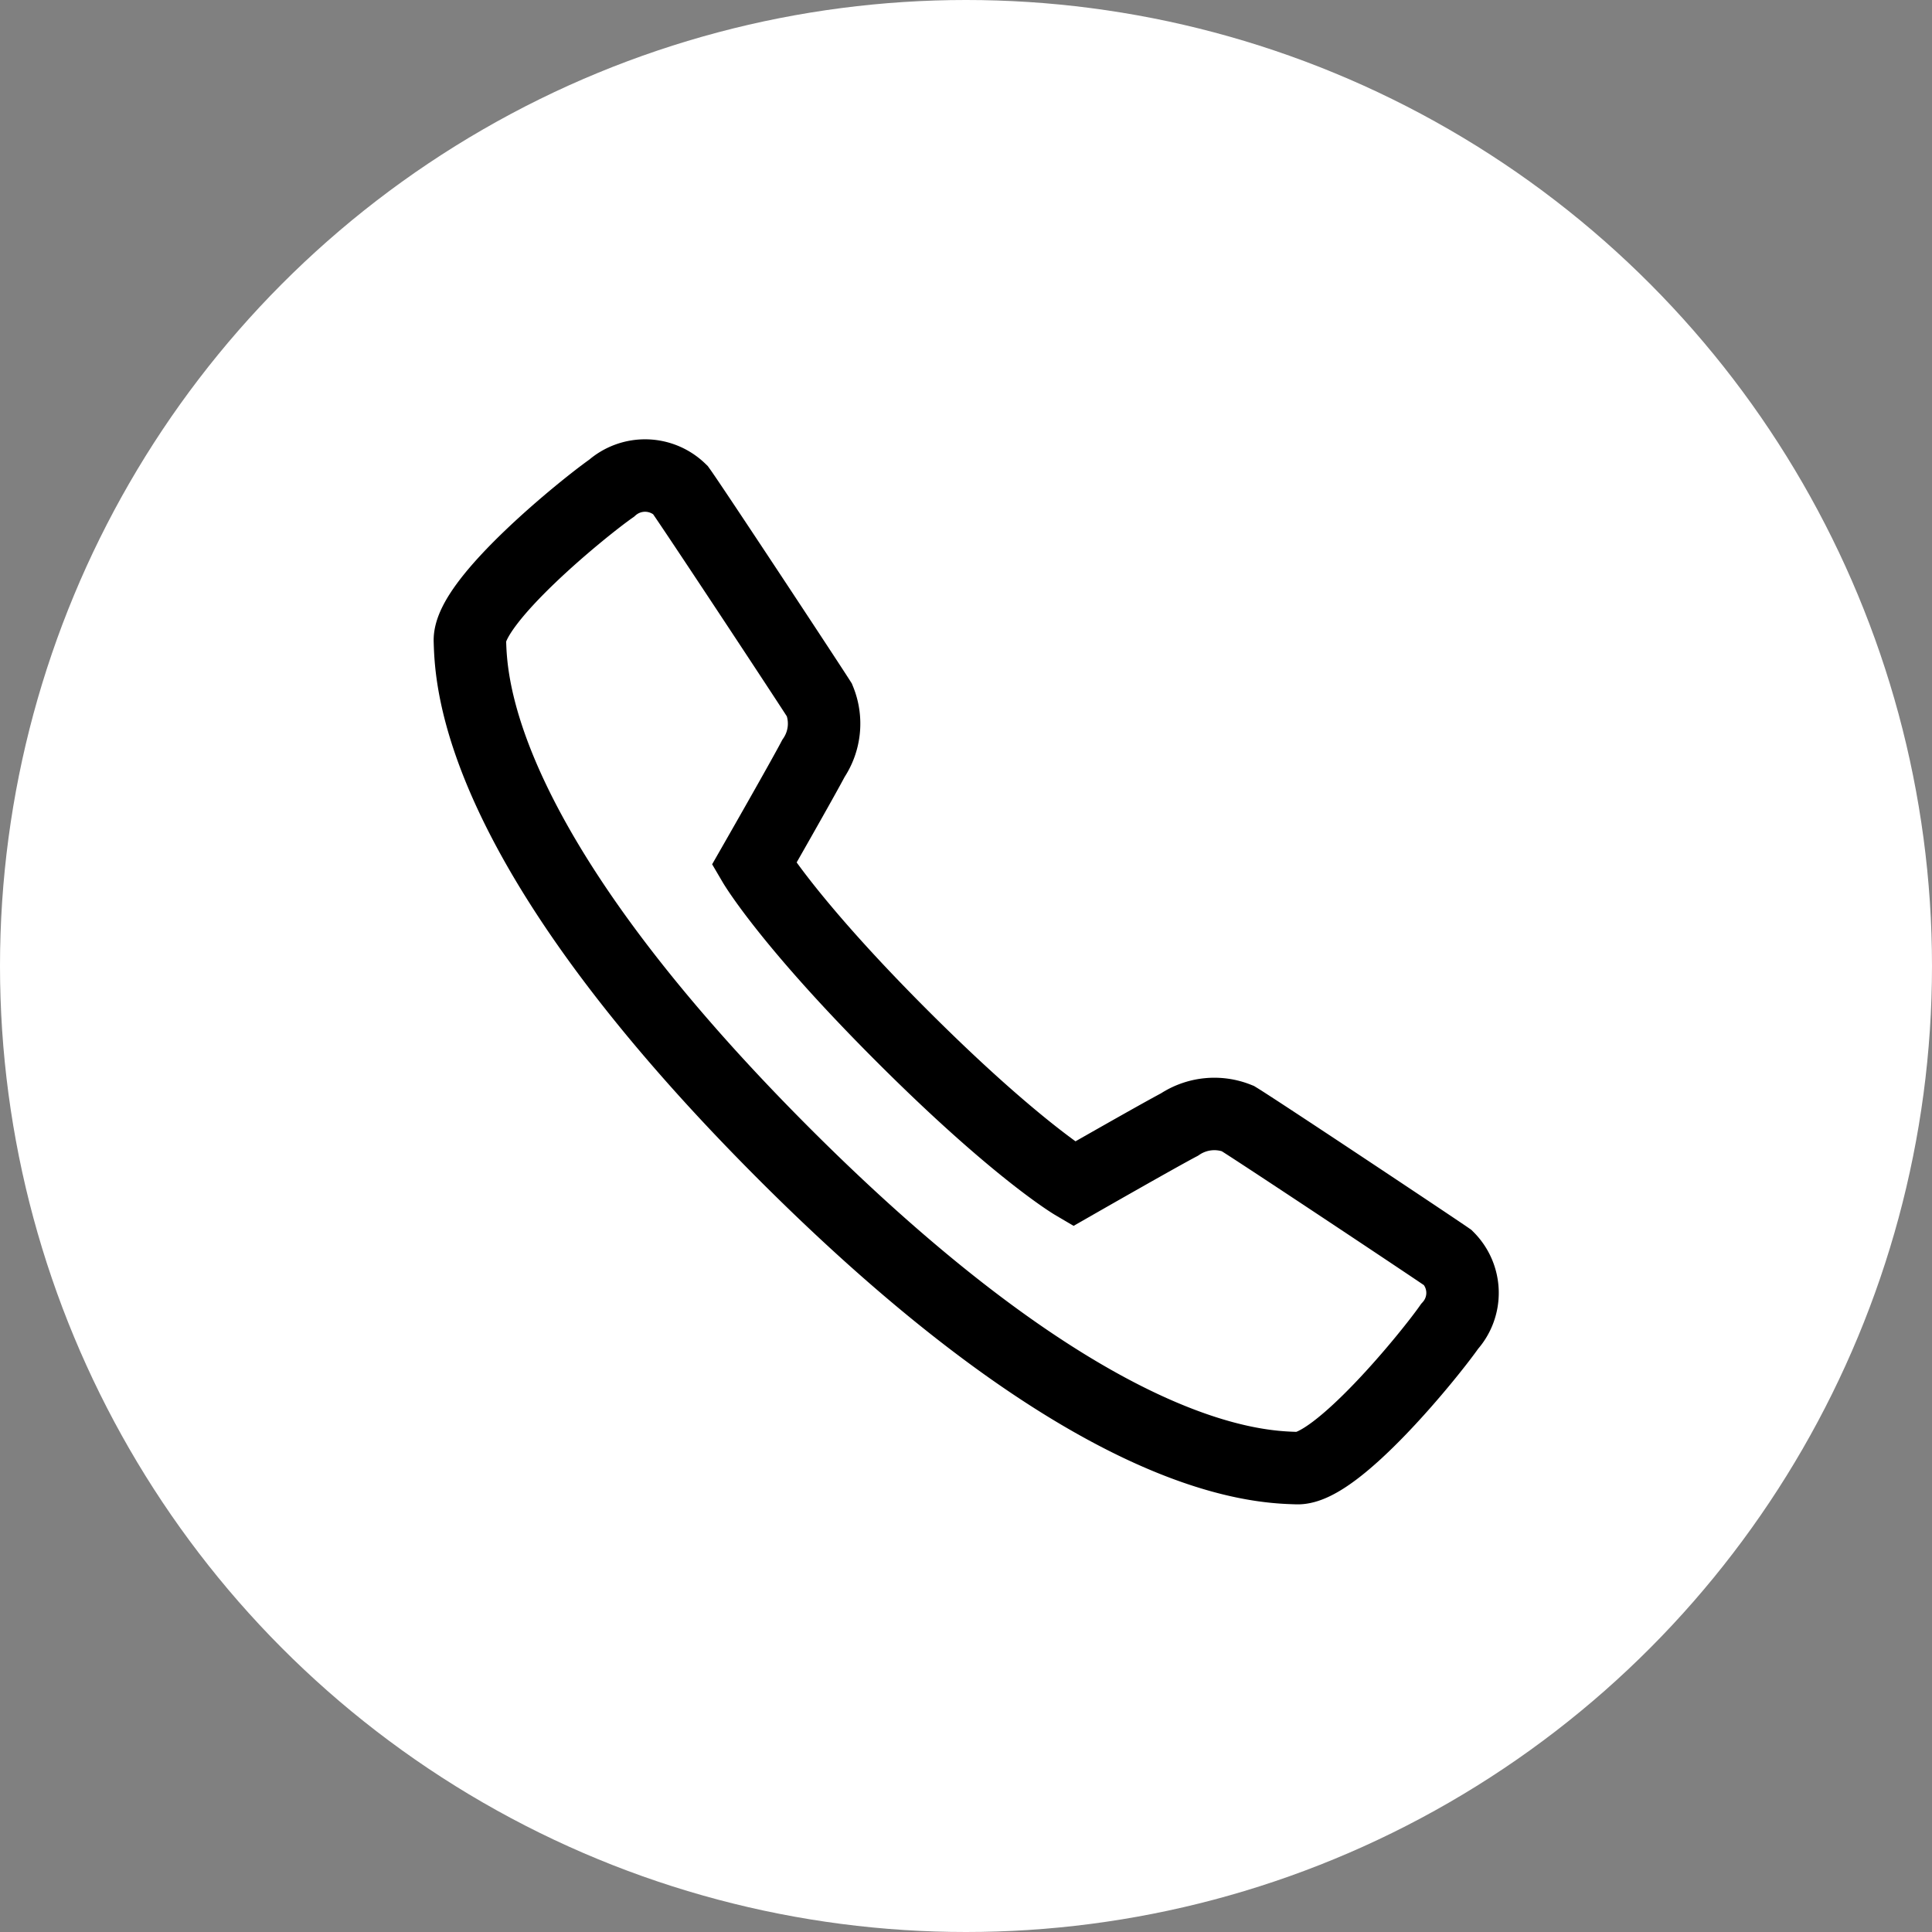 <svg xmlns="http://www.w3.org/2000/svg" xmlns:xlink="http://www.w3.org/1999/xlink" width="80" height="80" viewBox="0 0 80 80"><rect x="0" y="0" width="80" height="80" fill="#808080" stroke="none"/><defs><clipPath id="a"><rect width="46" height="46" transform="translate(937 1131)" fill="#727272"/></clipPath></defs><g transform="translate(-1373 -1970.75)"><circle cx="40" cy="40" r="40" transform="translate(1373 1970.75)" fill="#fff"/><g transform="translate(453 857)" clip-path="url(#a)"><g transform="translate(938.601 1132.601)"><rect width="42.799" height="42.799" fill="none"/><path d="M26.009,30.319s3.466-1.984,4.373-2.461a2.6,2.6,0,0,1,2.411-.252c.862.527,8.1,5.342,8.71,5.768a2.063,2.063,0,0,1,.065,2.842c-.835,1.195-4.685,5.92-6.316,5.869s-8.428-.2-21.239-13.017S1.052,9.463,1,7.829s4.673-5.484,5.868-6.32a2.09,2.09,0,0,1,2.843.067c.483.669,5.242,7.884,5.766,8.71a2.573,2.573,0,0,1-.252,2.413c-.476.907-2.46,4.373-2.46,4.373s1.4,2.386,6.129,7.115S26.009,30.319,26.009,30.319Z" transform="translate(-0.144 -0.144)" fill="none" stroke="#000000" stroke-width="3"/></g></g></g></svg>